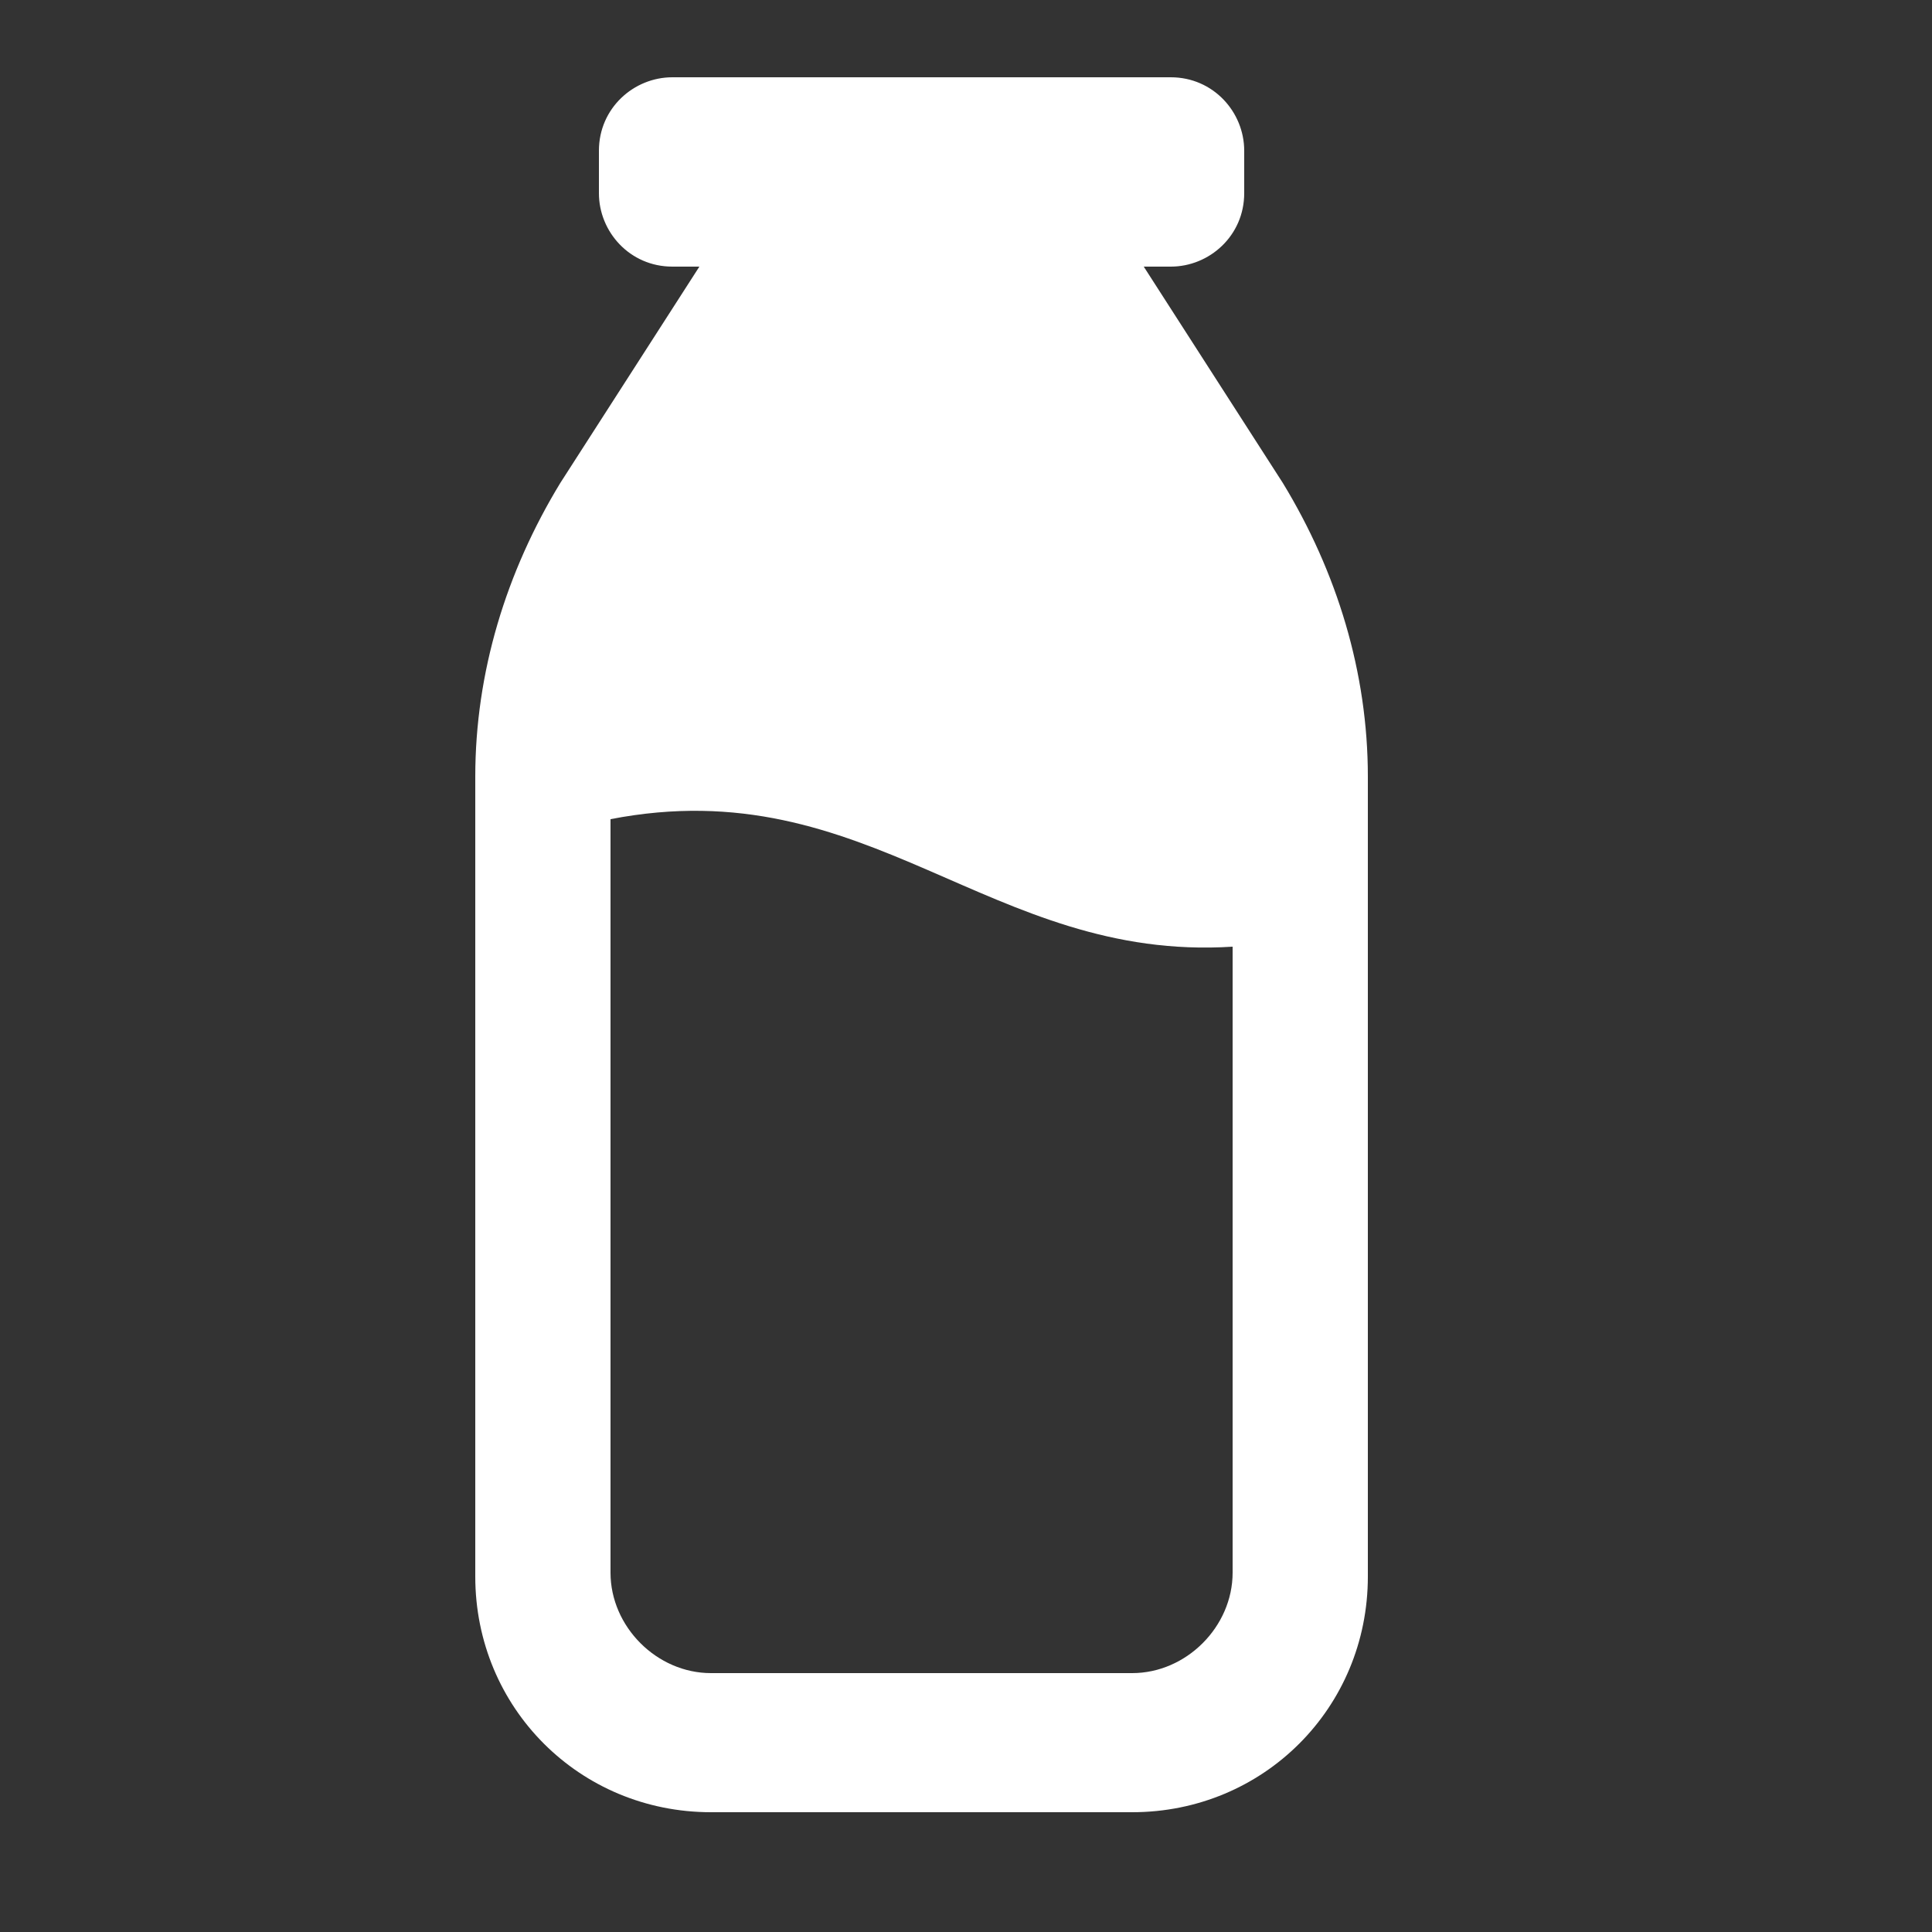 <?xml version="1.0" encoding="UTF-8"?>
<svg id="Layer_1" xmlns="http://www.w3.org/2000/svg" version="1.1" viewBox="0 0 50 50">
  <rect x="0" y="0" width="50" height="50" fill="#333333" stroke="none"/>
  <!-- Generator: Adobe Illustrator 29.4.0, SVG Export Plug-In . SVG Version: 2.1.0 Build 152)  -->
  <defs>
    <style>
      .st0 {
        fill: #fff;
      }
    </style>
  </defs>
  <path class="st0" d="M33.2,12.5l-3.6-5.6h.7c1,0,1.9-.8,1.9-1.9v-1.1c0-1-.8-1.9-1.9-1.9h-12.9c-1,0-1.9.8-1.9,1.9v1.1c0,1,.8,1.9,1.9,1.9h.7l-3.6,5.6c-1.4,2.3-2.2,4.9-2.2,7.6v20.7c0,3.4,2.7,6.1,6.1,6.1h10.9c3.4,0,6.1-2.7,6.1-6.1v-20.7c0-2.7-.8-5.3-2.2-7.6ZM31.9,40.7c0,1.4-1.2,2.6-2.6,2.6h-10.9c-1.4,0-2.6-1.2-2.6-2.6v-19.5c6.7-1.3,9.8,3.7,16.1,3.3v16.2h0Z"/>
</svg>